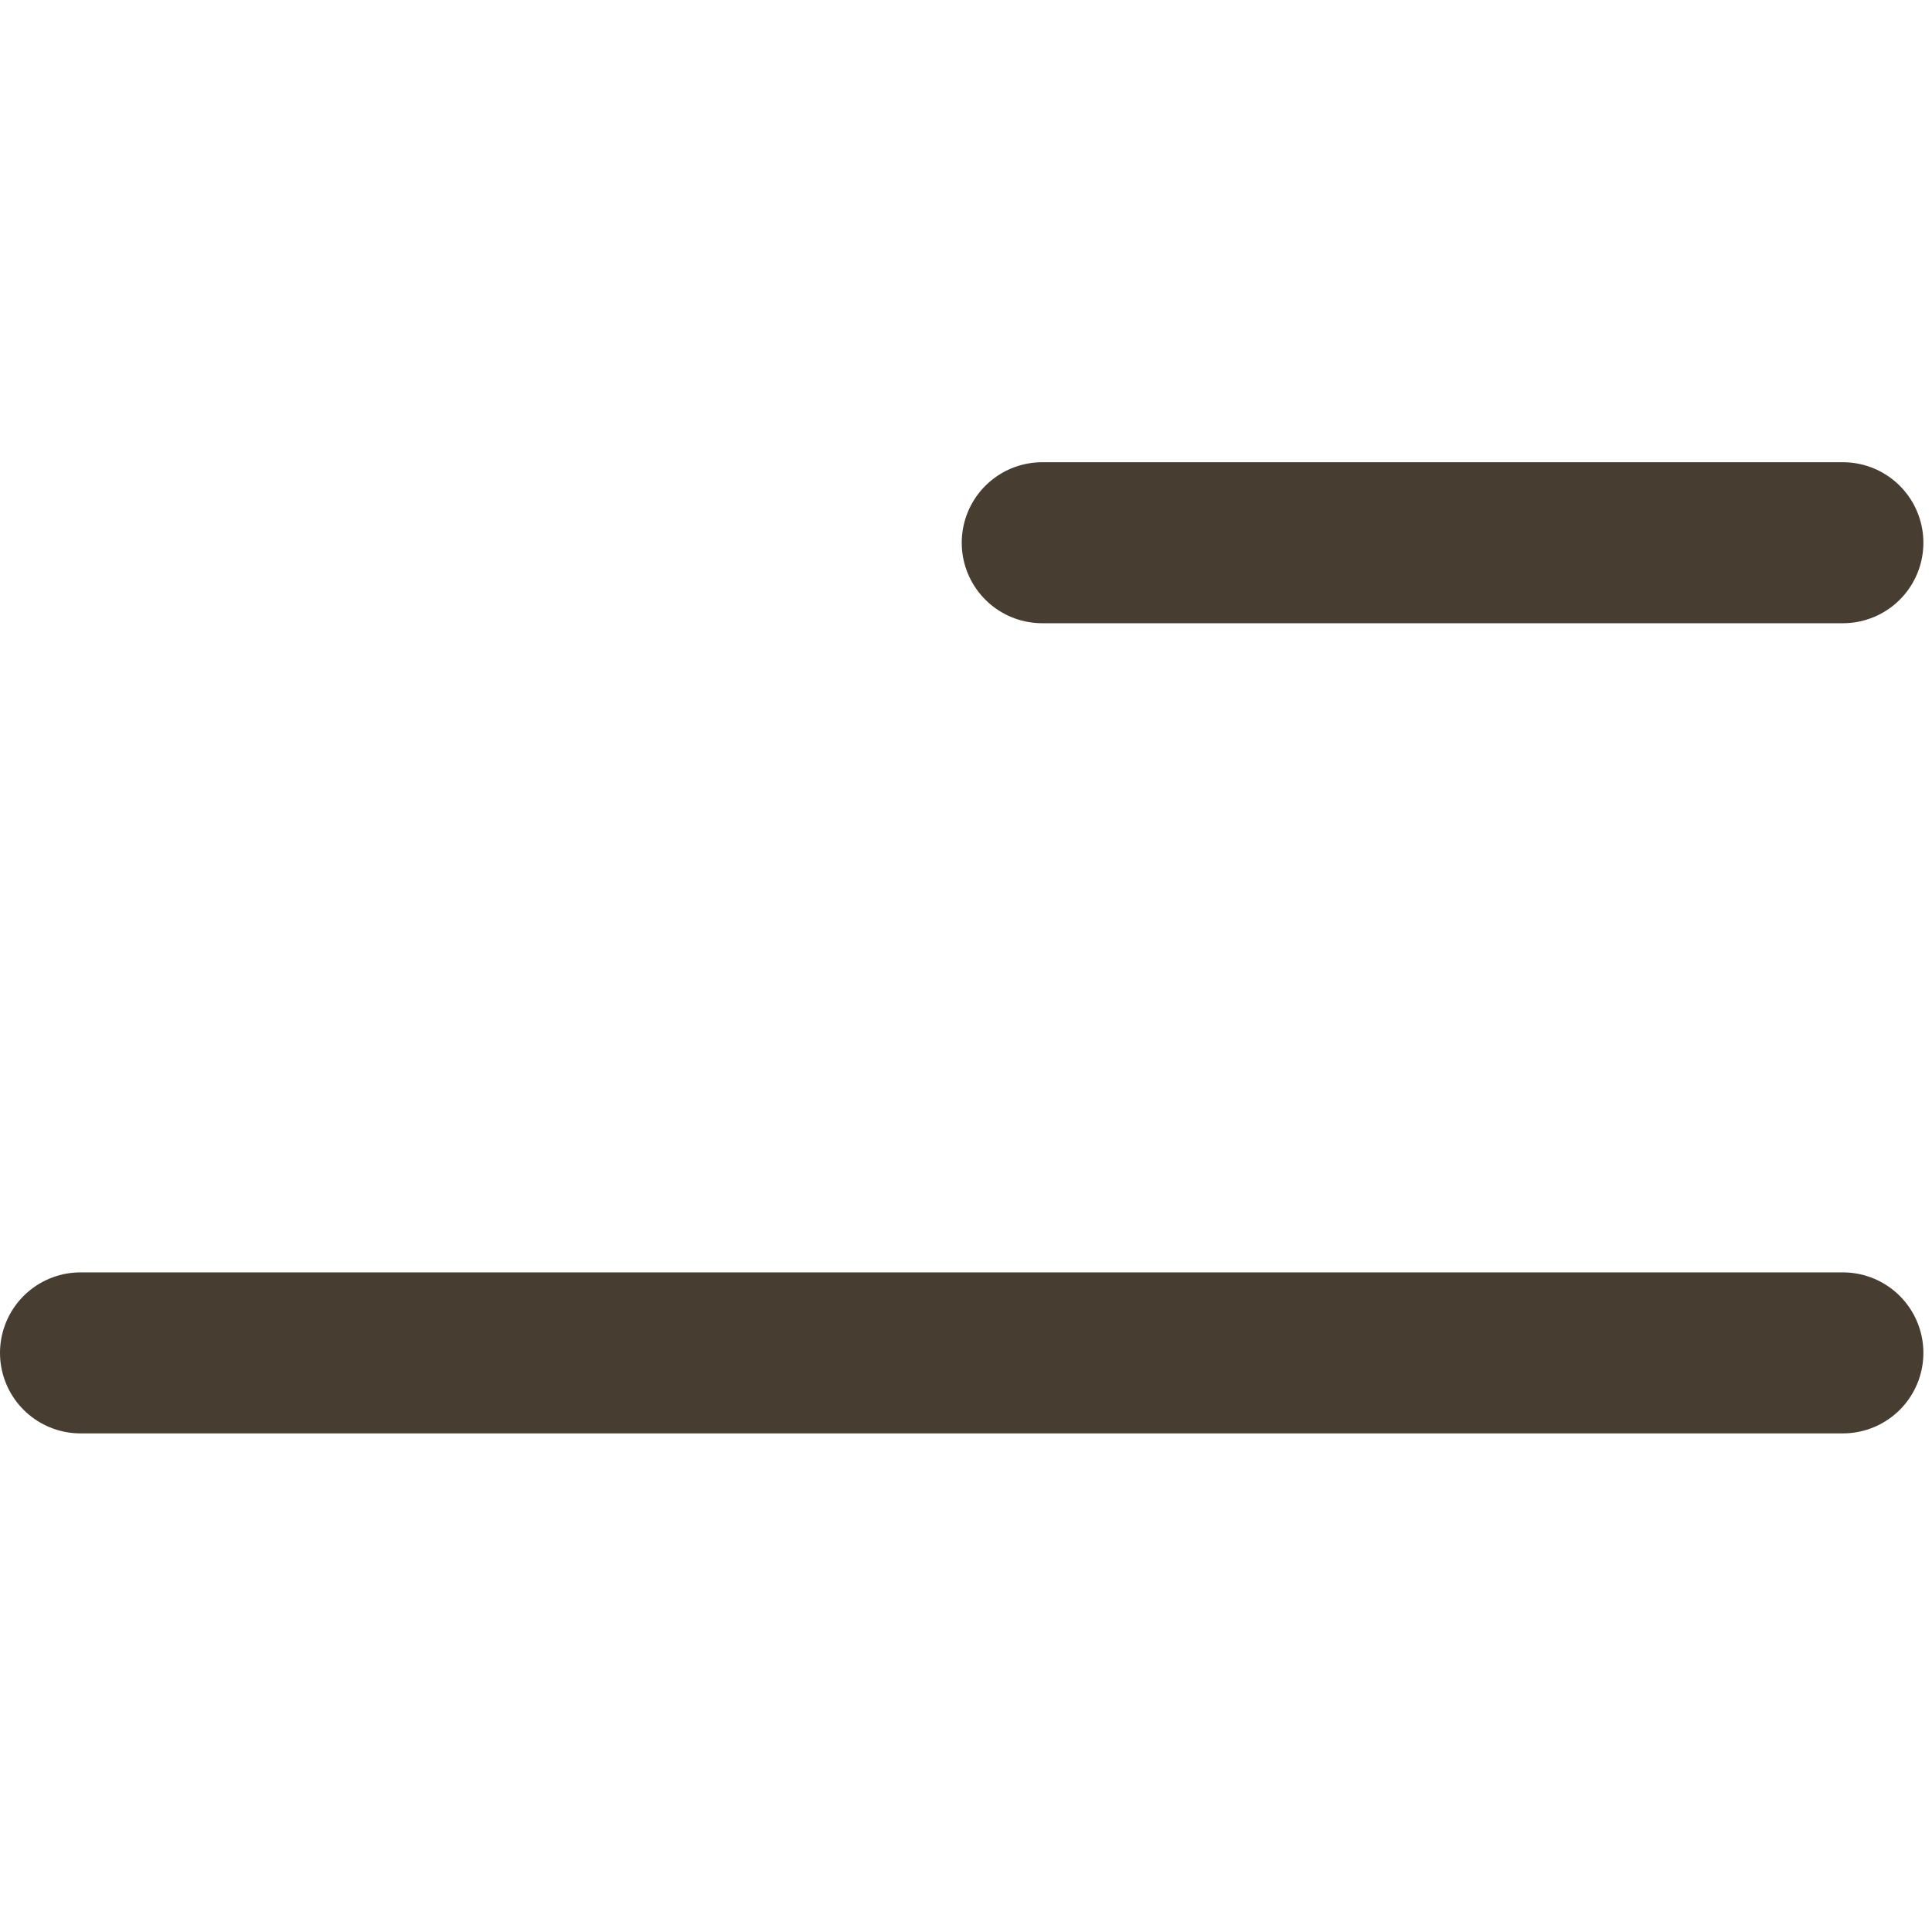 <svg width="24" height="24" viewBox="0 0 24 24" fill="none" xmlns="http://www.w3.org/2000/svg">
<line x1="1" y1="16.806" x2="22.893" y2="16.806" stroke="#473D30" stroke-width="2" stroke-linecap="round"/>
<line x1="12.947" y1="6.742" x2="22.893" y2="6.742" stroke="#473D30" stroke-width="2" stroke-linecap="round"/>
</svg>
